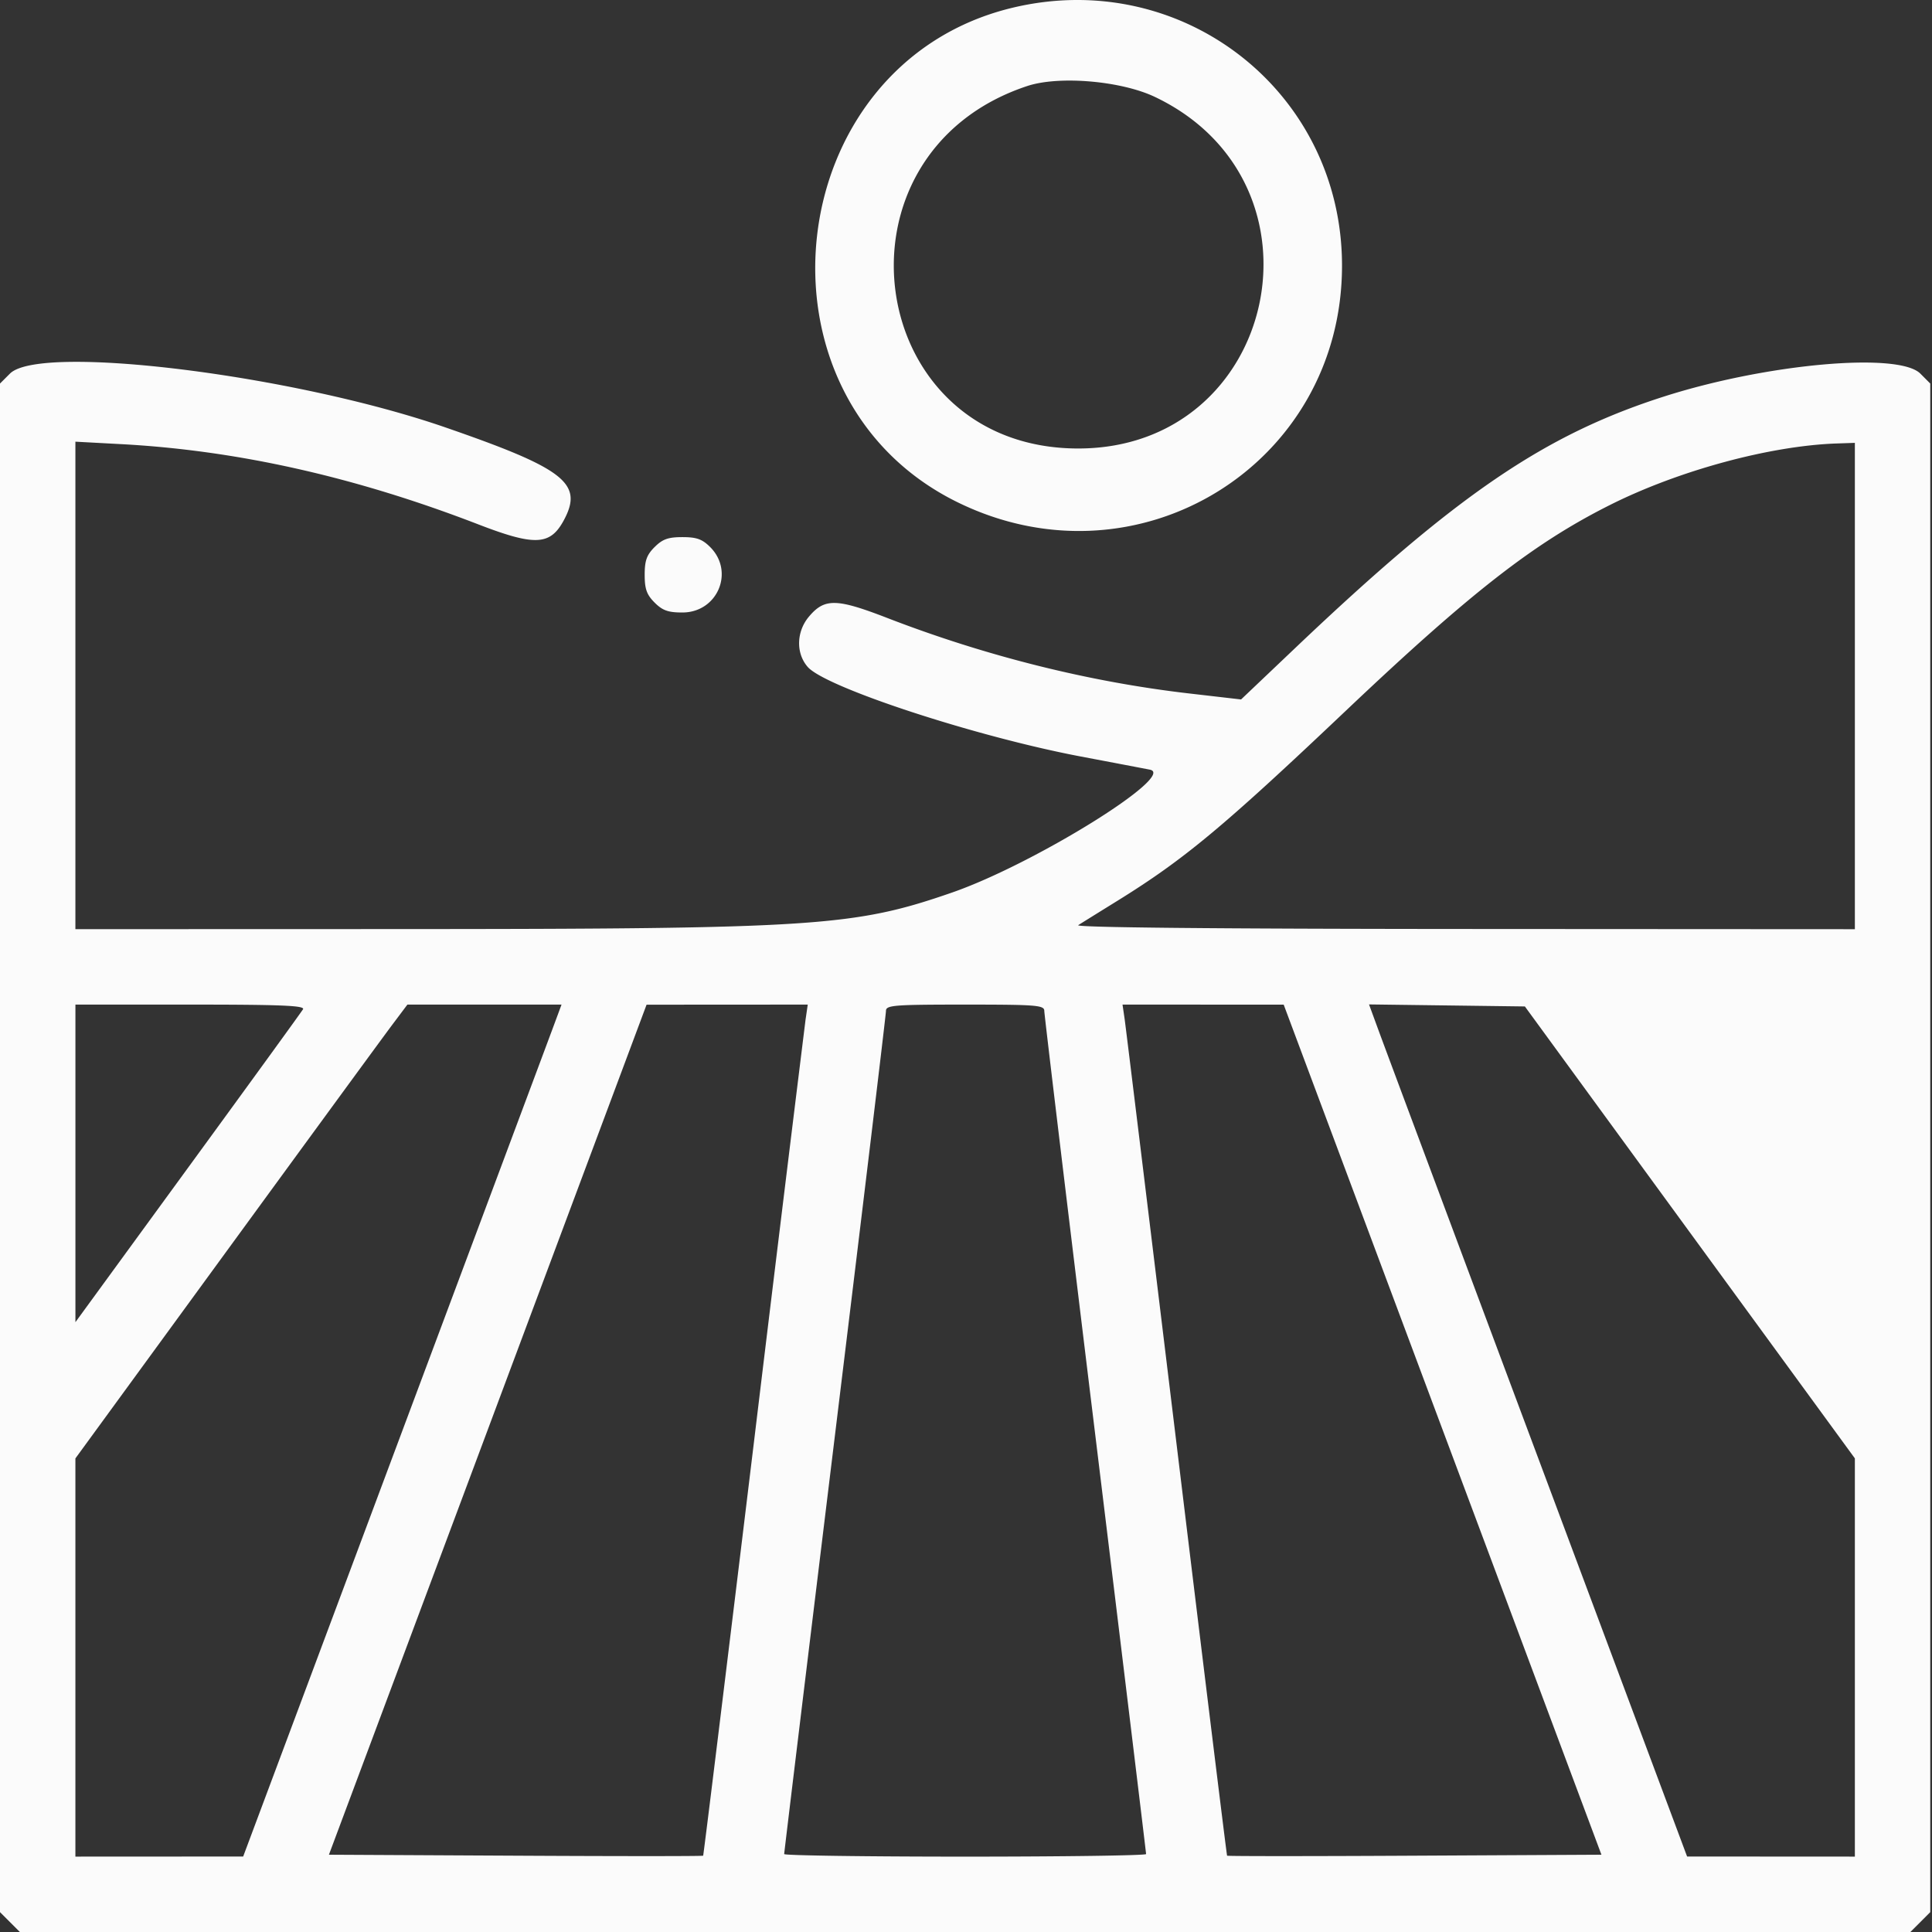 <svg xmlns="http://www.w3.org/2000/svg" width="80" height="80" viewBox="0 0 80 80"><rect x="0" y="0" width="80" height="80" fill="#333333" stroke="none"/><g><g><path fill="#fbfbfb" d="M69.974 51.032l-6.832-9.357-6.454-.084.42 1.144c.23.629 3.193 8.567 6.585 17.641l6.166 16.498 3.473.002 3.474.002v-16.49l-6.832-9.356zM59.734 59.2l-6.579-17.6-3.337-.001-3.337-.002.086.586c.047.322 1.014 8.242 2.15 17.6 1.134 9.36 2.077 17.035 2.094 17.057.018.023 3.512.023 7.766 0l7.735-.04-6.578-17.6zM43.242 41.86c0-.237-.313-.262-3.278-.262-2.964 0-3.278.025-3.278.262 0 .144-.949 8.035-2.108 17.535-1.159 9.5-2.107 17.32-2.107 17.378 0 .058 3.372.106 7.493.106s7.493-.048 7.493-.106c0-.058-.948-7.879-2.107-17.378-1.16-9.5-2.108-17.39-2.108-17.535zm-9.88.323l.085-.585-3.337.002-3.337.002-6.576 17.6L13.62 76.8l7.732.04c4.253.023 7.747.023 7.764 0 .017-.022.96-7.697 2.095-17.056a5679.23 5679.23 0 0 1 2.15-17.601zm-10.535.561l.425-1.146H16.87l-.616.82c-.339.45-3.432 4.679-6.874 9.396L3.122 60.39v16.488l3.474-.002 3.473-.001 6.166-16.493c3.392-9.07 6.358-17.008 6.592-17.639zm-10.28-.95c.092-.155-.88-.196-4.654-.196h-4.77v13.15l4.653-6.38c2.56-3.509 4.707-6.467 4.77-6.575zm14.56-19.142c.328-.328.56-.411 1.149-.411.59 0 .82.083 1.15.411 1.021 1.022.305 2.71-1.15 2.71-.59 0-.821-.082-1.15-.41-.328-.33-.411-.561-.411-1.15 0-.59.083-.821.411-1.15zm49.699-4.314l-.742.025c-2.77.093-6.558 1.12-9.406 2.551-3.148 1.581-5.748 3.607-10.934 8.52-5.086 4.82-6.69 6.153-9.46 7.87-.76.47-1.488.923-1.617 1.005-.15.095 5.621.152 15.963.158l16.196.009zM.412 15.47c1.247-1.247 11.722.046 18.028 2.227 4.952 1.712 5.728 2.32 4.906 3.847-.563 1.044-1.195 1.074-3.544.168-5.095-1.967-9.975-3.063-14.783-3.321l-1.897-.102v20.186l13.387-.004c17.272-.006 18.863-.11 22.9-1.508 3.401-1.177 9.35-4.87 8.204-5.093-.214-.042-1.514-.29-2.888-.55-4.358-.83-10.538-2.857-11.278-3.702-.495-.564-.474-1.462.048-2.083.647-.769 1.136-.761 3.235.05 4.078 1.578 8.365 2.65 12.498 3.128l2.162.25 2.265-2.152c6.675-6.342 10.305-8.814 15.267-10.398 4.257-1.358 9.695-1.842 10.595-.943l.411.412v63.295l-.411.412-.412.411H.823l-.411-.411L0 79.177V15.882l.412-.412zm47.41-11.457c7.48 3.565 5.084 14.558-3.175 14.558-8.87 0-10.584-12.207-2.107-15.01 1.313-.434 3.883-.214 5.281.452zm28.984 44.159v6.575l-4.654-6.38c-2.56-3.509-4.706-6.467-4.77-6.575-.093-.154.879-.195 4.653-.195h4.771v6.575M41.916.323c-9.643 2.32-11.167 16.108-2.264 20.475C47.11 24.456 55.57 19.248 55.57 11c0-7.2-6.613-12.37-13.654-10.677"/></g></g></svg>